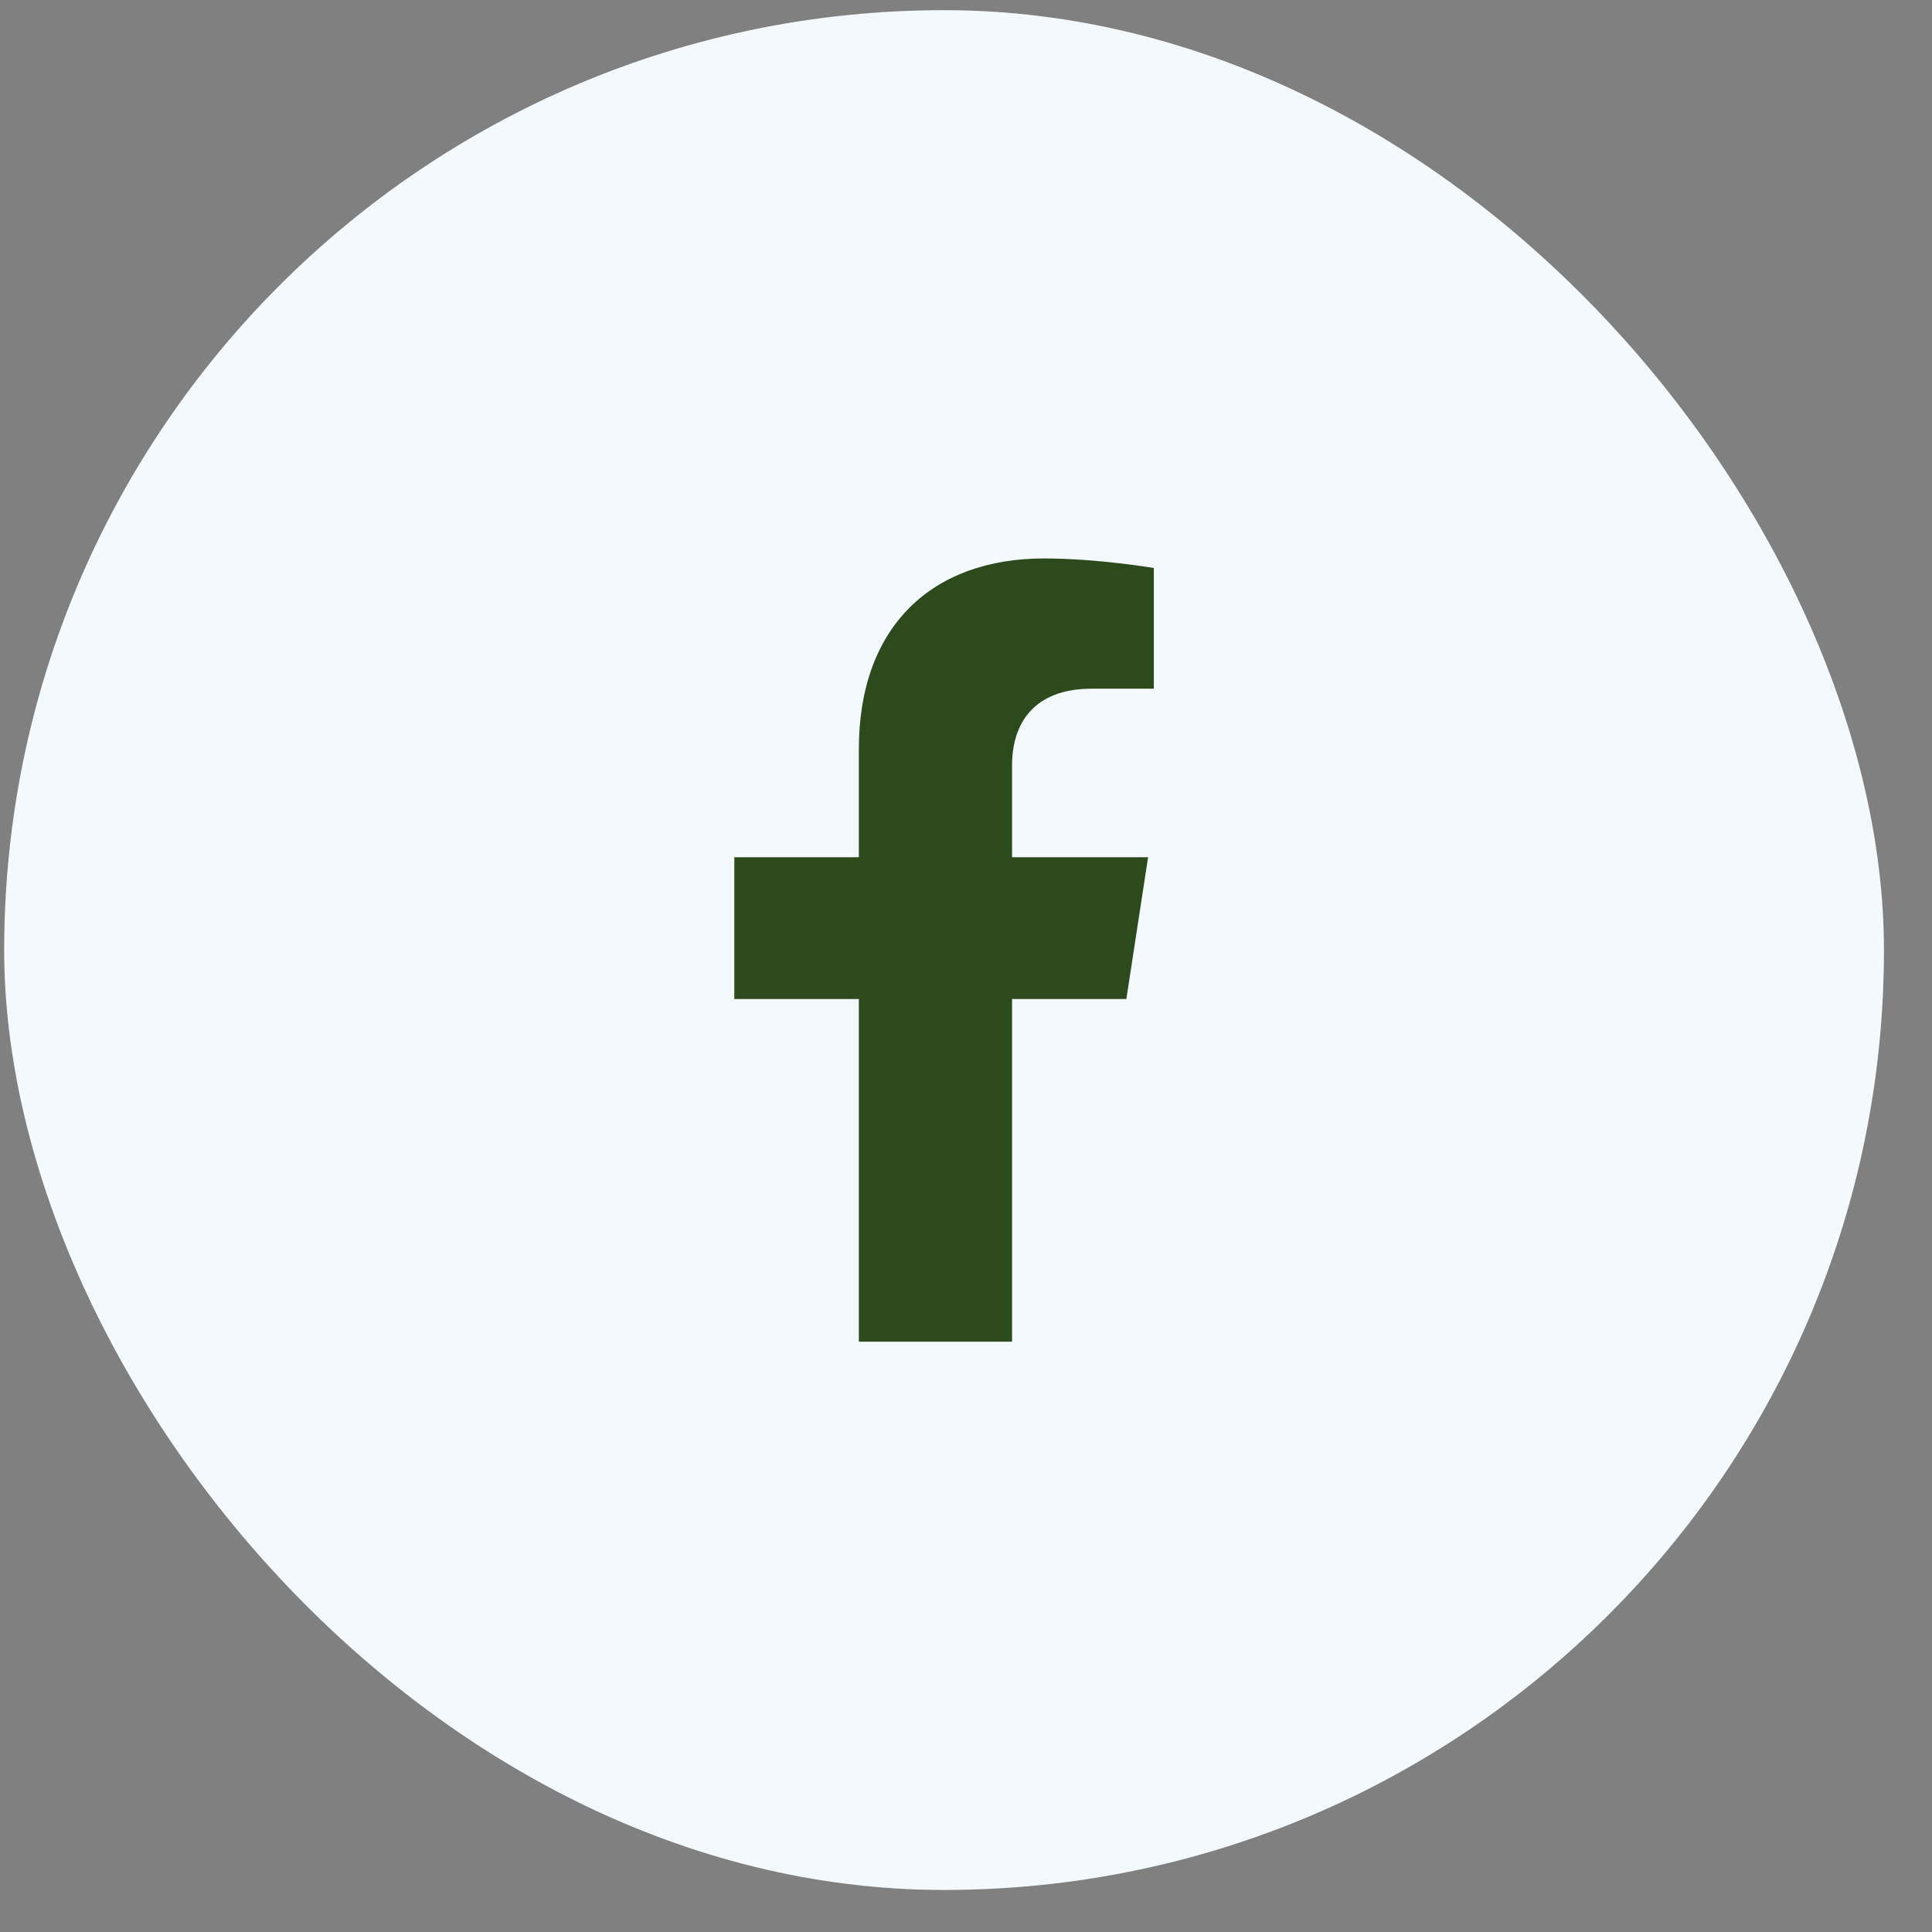 <svg xmlns="http://www.w3.org/2000/svg" width="37" height="37" viewBox="0 0 37 37" fill="none"><rect x="0" y="0" width="37" height="37" fill="#808080" stroke="none"/><rect x="0.08" y="0.195" width="36" height="36" rx="18" fill="#F3F9FC"></rect><path d="M21.571 19.132L21.987 16.417H19.382V14.656C19.382 13.913 19.746 13.189 20.913 13.189H22.097V10.878C22.097 10.878 21.022 10.695 19.995 10.695C17.85 10.695 16.448 11.995 16.448 14.348V16.417H14.063V19.132H16.448V25.695H19.382V19.132H21.571Z" fill="#2D4A1D"></path></svg>